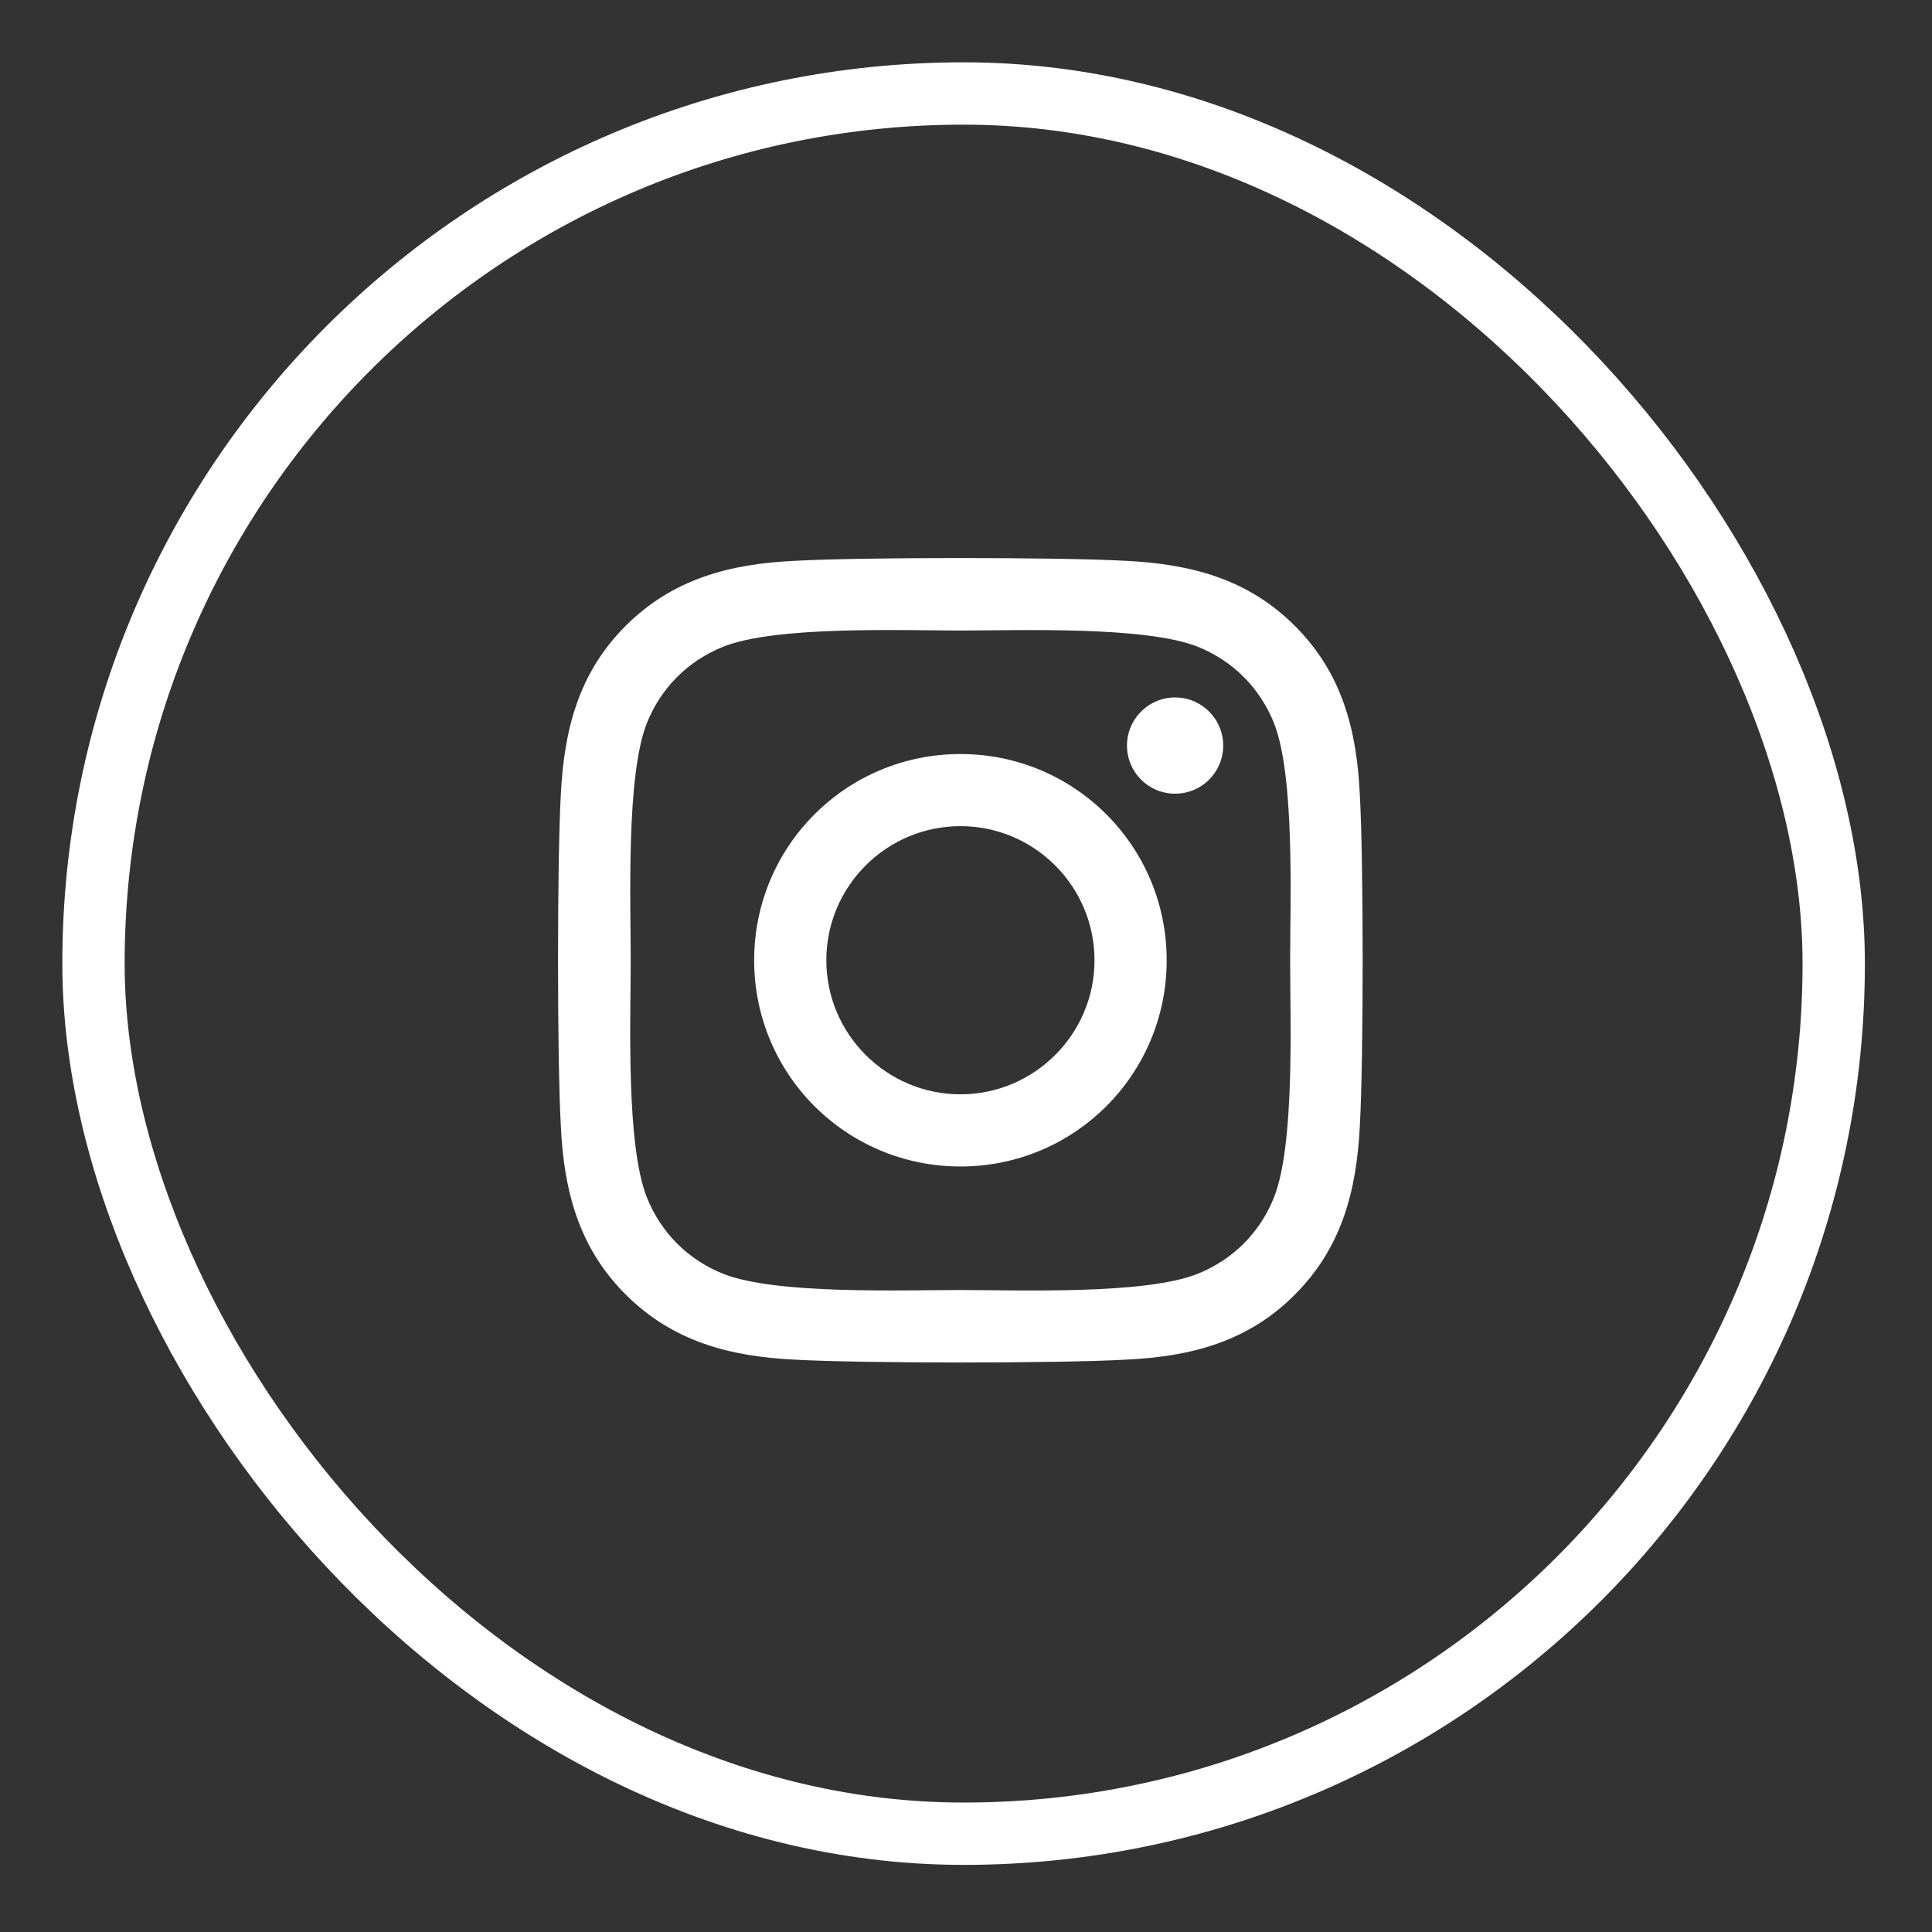 <svg width="31" height="31" viewBox="0 0 31 31" fill="none" xmlns="http://www.w3.org/2000/svg">
<rect x="0" y="0" width="31" height="31" fill="#333333" stroke="none"/>
<rect x="1.5" y="1.5" width="27.923" height="27.923" rx="13.961" stroke="white"/>
<path d="M15.411 12.099C13.579 12.099 12.101 13.576 12.101 15.408C12.101 17.24 13.579 18.717 15.411 18.717C17.242 18.717 18.72 17.24 18.72 15.408C18.72 13.576 17.242 12.099 15.411 12.099ZM15.411 17.559C14.227 17.559 13.259 16.595 13.259 15.408C13.259 14.221 14.224 13.256 15.411 13.256C16.597 13.256 17.562 14.221 17.562 15.408C17.562 16.595 16.594 17.559 15.411 17.559ZM19.627 11.963C19.627 12.392 19.282 12.735 18.855 12.735C18.426 12.735 18.083 12.389 18.083 11.963C18.083 11.537 18.429 11.191 18.855 11.191C19.282 11.191 19.627 11.537 19.627 11.963ZM21.819 12.747C21.77 11.713 21.534 10.797 20.776 10.042C20.022 9.287 19.106 9.051 18.072 8.999C17.006 8.939 13.812 8.939 12.746 8.999C11.715 9.048 10.799 9.285 10.042 10.039C9.284 10.794 9.051 11.71 8.999 12.744C8.939 13.809 8.939 17.004 8.999 18.069C9.048 19.103 9.284 20.019 10.042 20.774C10.799 21.528 11.712 21.765 12.746 21.816C13.812 21.877 17.006 21.877 18.072 21.816C19.106 21.767 20.022 21.531 20.776 20.774C21.531 20.019 21.767 19.103 21.819 18.069C21.88 17.004 21.88 13.812 21.819 12.747ZM20.442 19.213C20.218 19.777 19.783 20.212 19.215 20.44C18.366 20.777 16.349 20.699 15.411 20.699C14.472 20.699 12.453 20.774 11.606 20.44C11.041 20.215 10.606 19.78 10.379 19.213C10.042 18.363 10.12 16.347 10.12 15.408C10.12 14.469 10.045 12.45 10.379 11.603C10.604 11.039 11.038 10.604 11.606 10.376C12.456 10.039 14.472 10.117 15.411 10.117C16.349 10.117 18.369 10.042 19.215 10.376C19.78 10.601 20.215 11.036 20.442 11.603C20.779 12.453 20.701 14.469 20.701 15.408C20.701 16.347 20.779 18.366 20.442 19.213Z" fill="white"/>
</svg>
